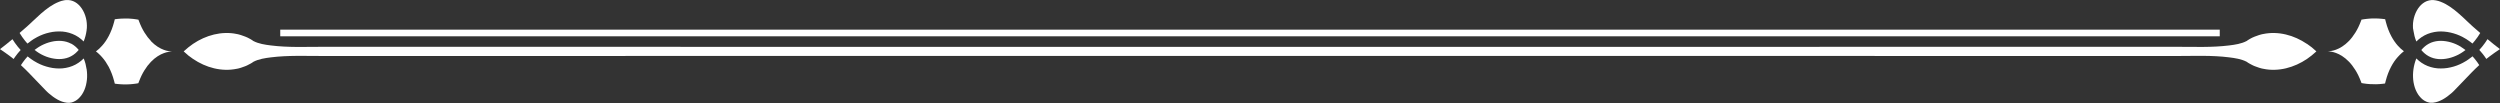 <?xml version="1.0" encoding="UTF-8" standalone="no"?><svg xmlns="http://www.w3.org/2000/svg" xmlns:xlink="http://www.w3.org/1999/xlink" fill="#ffffff" height="20.6" preserveAspectRatio="xMidYMid meet" version="1" viewBox="0.0 0.0 500.0 20.6" width="500" zoomAndPan="magnify"><rect x="0.0" y="0.0" width="500.0" height="20.6" fill="#333333" stroke="none"/><g><g><g id="change1_1"><path d="M17.32,13.84c-.05-.35-.12-.7-.21-1.05-.09-.34-.2-.68-.33-1.01l-.04-.09c-.16,.16-.32,.31-.49,.45-.35,.29-.73,.55-1.14,.77-.41,.21-.83,.39-1.27,.51-.44,.12-.89,.21-1.33,.25-.45,.04-.89,.04-1.33,0-.44-.03-.87-.1-1.3-.2-.43-.1-.84-.22-1.25-.37-.41-.15-.8-.33-1.18-.53-.19-.1-.38-.21-.56-.32l-.14-.08-.13-.09c-.09-.06-.18-.11-.27-.18-.29-.2-.57-.4-.83-.62-.17,.18-.33,.37-.48,.56-.31,.38-.59,.78-.86,1.19,1.11,1.02,2.13,2.1,3.14,3.16,.54,.57,1.08,1.13,1.62,1.68l.2,.21,.05,.05,.05,.05,.1,.1c.07,.06,.13,.13,.2,.19l.2,.18c.27,.24,.56,.47,.85,.68s.59,.4,.89,.57c.3,.17,.62,.31,.93,.42s.63,.18,.93,.22h.11l.11,.02s.04,0,.06,0h.28s.07-.01,.11-.02l.11-.02s.04,0,.05,0h.05c.28-.07,.56-.17,.81-.32,.02,0,.03-.02,.05-.03l.05-.03,.1-.06s.03-.02,.05-.03l.05-.04,.09-.07s.03-.02,.05-.03l.05-.04,.09-.08,.09-.08,.04-.04,.04-.04,.09-.09,.08-.09,.04-.04,.04-.05,.08-.09,.08-.1,.04-.05,.04-.05,.07-.1,.07-.1c.18-.27,.34-.58,.47-.89,.13-.31,.24-.64,.32-.98,.08-.34,.14-.68,.18-1.04,.04-.35,.05-.71,.04-1.06,0-.18-.01-.36-.03-.53-.02-.18-.03-.35-.06-.53Z"/><path d="M14.23,8.74c-.29-.15-.59-.28-.91-.37-.32-.09-.65-.15-.98-.18-.34-.03-.68-.03-1.02,0-.34,.02-.69,.08-1.03,.16-.68,.15-1.35,.41-1.98,.73-.16,.08-.31,.17-.46,.26l-.11,.07-.11,.07c-.08,.05-.15,.1-.22,.15-.17,.12-.34,.24-.5,.36,.16,.13,.33,.25,.5,.36,.07,.05,.15,.1,.22,.15l.11,.07,.11,.07c.15,.09,.31,.18,.46,.26,.63,.33,1.3,.58,1.98,.73,.34,.08,.69,.13,1.03,.16,.34,.03,.68,.03,1.02,0,.34-.03,.66-.09,.98-.18,.32-.09,.62-.21,.91-.37,.29-.15,.56-.34,.81-.55,.25-.21,.48-.45,.7-.71-.21-.26-.45-.5-.7-.71-.25-.21-.52-.4-.81-.55Z"/><path d="M5.51,8.7c.27-.22,.55-.43,.83-.62,.09-.06,.18-.12,.27-.18l.13-.09,.14-.08c.18-.11,.37-.22,.56-.32,.38-.2,.78-.38,1.18-.53,.41-.15,.82-.28,1.25-.37,.43-.1,.86-.17,1.3-.2,.44-.03,.89-.03,1.33,0,.45,.04,.89,.12,1.33,.25s.87,.3,1.27,.51c.41,.21,.79,.48,1.14,.77,.17,.14,.34,.3,.49,.45l.04-.09c.13-.33,.24-.66,.33-1.01,.09-.34,.16-.69,.21-1.05l.02-.13v-.13l.02-.07v-.06s.01-.08,.02-.13c.01-.17,.02-.34,.01-.51,0-.34-.04-.69-.09-1.03-.12-.68-.34-1.34-.66-1.93-.32-.59-.74-1.11-1.24-1.49-.25-.19-.52-.34-.8-.45-.28-.11-.58-.18-.88-.2-.15-.01-.31-.01-.46,0-.16,0-.31,.03-.47,.06-.16,.03-.31,.06-.47,.11-.04,.01-.08,.02-.12,.04-.04,.01-.08,.02-.12,.04-.08,.03-.17,.06-.25,.09-.65,.25-1.28,.6-1.89,1.01-.6,.41-1.19,.88-1.76,1.38-.57,.5-1.13,1.04-1.71,1.58-.29,.27-.58,.54-.87,.81-.07,.07-.15,.14-.22,.2-.07,.07-.15,.13-.23,.2l-.45,.39c-.25,.22-.51,.45-.77,.67,.33,.54,.68,1.06,1.08,1.55,.16,.19,.32,.38,.48,.56Z"/><path d="M2.5,7.83c-.81,.68-1.64,1.35-2.5,2,.02,.01,.04,.03,.06,.04,.67,.44,1.33,.91,1.97,1.39,.16,.12,.32,.25,.48,.37,.07,.05,.14,.11,.21,.17,.26-.39,.54-.77,.83-1.13,.19-.23,.38-.45,.58-.67-.2-.22-.39-.44-.58-.67-.39-.48-.74-.98-1.06-1.49Z"/><path d="M30.21,8.22c-.45-.47-.89-1.03-1.3-1.69-.21-.33-.4-.69-.59-1.07-.18-.38-.36-.79-.52-1.22-.04-.1-.07-.2-.11-.3h-.02l-.15-.03c-.1-.02-.2-.03-.29-.05-.4-.06-.8-.11-1.21-.13-.1,0-.2-.02-.31-.02-.1,0-.21,0-.31,0h-.62c-.41,0-.83,.03-1.24,.07-.19,.02-.39,.04-.58,.07l-.16,.62c-.26,.99-.62,1.91-1.06,2.75h0c-.39,.74-.83,1.38-1.31,1.91-.38,.43-.79,.82-1.24,1.15l.02,.02s.02,.02,.04,.03c.12,.09,.23,.18,.31,.25,.03,.02,.06,.05,.08,.07l.02,.02,.02,.02c.21,.19,.49,.45,.75,.76,.47,.53,.91,1.18,1.31,1.91h0c.44,.85,.8,1.77,1.06,2.75l.16,.62c.19,.03,.38,.05,.57,.07,.41,.05,.82,.06,1.24,.08,.41,0,.83,0,1.23-.03,.41-.02,.81-.08,1.21-.13,.1-.02,.2-.03,.29-.05l.15-.03h.02c.04-.1,.07-.2,.11-.3,.16-.43,.34-.83,.52-1.22,.19-.38,.38-.74,.59-1.07,.41-.66,.85-1.23,1.3-1.69,.9-.93,1.82-1.46,2.59-1.74,.65-.24,1.2-.31,1.62-.32h0c-.42-.02-.97-.09-1.62-.33-.77-.28-1.69-.81-2.59-1.74Z"/><path d="M461.39,8.78c-1.29-.87-2.72-1.53-4.21-1.88-.75-.18-1.51-.28-2.27-.3-.76-.02-1.52,.05-2.26,.2l-.11,.02-.1,.02-.21,.05c-.14,.04-.28,.07-.42,.12-.28,.08-.55,.18-.81,.29l-.2,.08c-.07,.03-.13,.06-.2,.09l-.1,.04-.1,.05-.19,.1-.19,.1-.09,.05-.09,.06-.19,.11s-.1,.06-.15,.1c-.05,.04-.1,.07-.15,.11-1.08,.57-2.34,.75-3.54,.9-3.41,.42-6.86,.27-10.28,.27-30.12,.02-340.94,.02-371.06,0-3.42,0-6.87,.16-10.28-.27-1.2-.15-2.45-.33-3.54-.9-.05-.04-.1-.08-.15-.11-.05-.04-.1-.07-.15-.1l-.19-.11-.09-.06-.1-.05-.19-.1-.19-.1-.1-.05-.1-.04c-.07-.03-.13-.06-.2-.09l-.2-.08c-.27-.11-.54-.21-.81-.29-.14-.05-.28-.08-.42-.12l-.21-.05-.1-.02-.11-.02c-.74-.16-1.5-.22-2.26-.2-.76,.02-1.52,.12-2.27,.3-1.5,.36-2.93,1.01-4.21,1.88-.64,.44-1.25,.93-1.82,1.46l-.04,.04,.04,.04c.56,.54,1.17,1.03,1.82,1.46,1.29,.87,2.72,1.53,4.21,1.88,.75,.18,1.51,.28,2.27,.3,.76,.02,1.52-.05,2.26-.2l.11-.02,.11-.02,.21-.05c.14-.04,.28-.07,.42-.12,.28-.08,.55-.18,.81-.29l.2-.08c.07-.03,.13-.06,.2-.09l.1-.05,.1-.05,.19-.1,.19-.1,.1-.05,.09-.05,.19-.11s.1-.06,.15-.1c.06-.04,.11-.08,.17-.12,1.08-.56,2.32-.74,3.52-.89,3.4-.42,6.85-.27,10.28-.27,30.12-.02,340.94-.02,371.06,0,3.42,0,6.87-.16,10.28,.27,1.19,.15,2.44,.33,3.52,.89,.06,.04,.11,.08,.17,.12,.05,.04,.1,.07,.15,.1l.19,.11,.09,.05,.09,.05,.19,.1,.19,.1,.1,.05,.1,.05c.07,.03,.13,.06,.2,.09l.2,.08c.27,.11,.54,.21,.81,.29,.14,.04,.28,.08,.42,.12l.21,.05,.11,.02,.11,.02c.74,.16,1.5,.22,2.26,.2,.76-.02,1.52-.12,2.27-.3,1.5-.36,2.93-1.01,4.21-1.88,.64-.44,1.25-.93,1.82-1.46l.04-.04-.04-.04c-.56-.54-1.17-1.03-1.82-1.46Z"/><path d="M494.49,11.28c-.27,.22-.55,.43-.83,.62-.09,.06-.18,.12-.27,.18l-.13,.09-.14,.08c-.18,.11-.37,.22-.56,.32-.38,.2-.78,.38-1.18,.53-.41,.15-.82,.28-1.25,.37-.43,.1-.86,.17-1.3,.2-.44,.03-.89,.03-1.33,0-.45-.04-.89-.12-1.33-.25-.44-.12-.87-.3-1.27-.51-.41-.21-.79-.48-1.14-.77-.17-.14-.34-.3-.49-.45l-.04,.09c-.13,.33-.24,.66-.33,1.01-.09,.34-.16,.69-.21,1.05-.03,.18-.04,.35-.06,.53-.01,.18-.02,.35-.03,.53,0,.36,0,.71,.04,1.06,.03,.35,.1,.7,.18,1.04,.08,.34,.19,.67,.32,.98,.13,.31,.29,.61,.47,.89l.07,.1,.07,.1,.04,.05,.04,.05,.08,.1,.08,.09,.04,.05,.04,.04,.08,.09,.09,.09,.04,.04,.04,.04,.09,.08,.09,.08,.05,.04s.03,.02,.05,.03l.09,.07,.05,.04s.03,.02,.05,.03l.1,.06,.05,.03s.03,.02,.05,.03c.26,.15,.53,.25,.81,.31h.05s.04,.02,.05,.02l.11,.02s.07,0,.11,0h.28s.04,.01,.06,0h.17l.06-.02c.31-.03,.62-.11,.93-.22,.31-.11,.62-.25,.93-.42,.3-.17,.6-.36,.89-.57,.29-.21,.57-.44,.85-.68l.2-.18c.07-.06,.13-.12,.2-.19l.1-.1,.05-.05,.05-.05,.2-.21c.54-.55,1.08-1.11,1.62-1.68,1.01-1.06,2.03-2.14,3.14-3.16-.26-.41-.55-.81-.86-1.19-.16-.19-.32-.38-.48-.56Z"/><path d="M492.26,9.41l-.11-.07c-.15-.09-.31-.18-.46-.26-.63-.33-1.3-.58-1.98-.73-.34-.08-.69-.13-1.03-.16-.34-.03-.69-.03-1.02,0-.34,.03-.66,.09-.98,.18-.32,.09-.62,.21-.91,.37-.29,.15-.56,.34-.81,.55-.25,.21-.48,.45-.7,.71,.21,.26,.45,.5,.7,.71,.25,.21,.52,.4,.81,.55,.29,.15,.59,.28,.91,.37,.32,.09,.65,.15,.98,.18,.34,.03,.68,.03,1.02,0s.69-.08,1.03-.16c.68-.15,1.35-.41,1.98-.73,.16-.08,.31-.17,.46-.26l.11-.07,.11-.07c.08-.05,.15-.1,.23-.15,.17-.12,.34-.24,.5-.36-.16-.13-.33-.25-.5-.36-.07-.05-.15-.1-.23-.15l-.11-.07Z"/><path d="M482.64,5.76v.13l.03,.13,.02,.13c.05,.35,.12,.7,.21,1.05,.09,.34,.2,.68,.33,1.01,.01,.03,.02,.06,.04,.09,.16-.16,.32-.31,.49-.45,.35-.29,.73-.55,1.14-.77,.41-.21,.83-.39,1.27-.51s.89-.21,1.33-.25c.45-.04,.89-.04,1.33,0s.87,.1,1.3,.2c.43,.1,.84,.22,1.25,.37,.41,.15,.8,.33,1.18,.53,.19,.1,.38,.21,.56,.32l.14,.08,.13,.09c.09,.06,.18,.11,.27,.18,.29,.2,.57,.4,.83,.62,.17-.18,.33-.37,.48-.56,.4-.49,.75-1,1.08-1.55-.26-.22-.51-.45-.77-.67l-.45-.39c-.08-.07-.15-.13-.23-.2-.08-.07-.15-.14-.22-.2-.3-.27-.59-.54-.87-.81-.57-.54-1.13-1.08-1.71-1.58-.57-.5-1.15-.97-1.76-1.38-.6-.41-1.23-.76-1.89-1.01-.08-.03-.16-.06-.25-.09-.04-.02-.08-.03-.12-.04-.04-.01-.08-.03-.12-.04-.16-.05-.31-.08-.47-.11-.16-.03-.31-.05-.47-.06-.15,0-.31,0-.46,0-.3,.03-.6,.09-.88,.2-.28,.11-.55,.26-.8,.45-.5,.38-.92,.9-1.24,1.49-.32,.59-.54,1.25-.66,1.93-.06,.34-.09,.68-.09,1.03,0,.17,0,.34,.01,.51,0,.04,0,.08,.01,.13Z"/><path d="M497.5,7.83c-.32,.52-.68,1.02-1.06,1.49-.19,.23-.38,.45-.58,.67,.2,.22,.39,.44,.58,.67,.3,.36,.57,.74,.83,1.13,.07-.06,.14-.11,.21-.17,.16-.13,.32-.25,.48-.37,.64-.48,1.3-.94,1.97-1.39l.06-.04c-.86-.64-1.69-1.32-2.5-2Z"/><path d="M479.56,9.13c-.48-.54-.92-1.18-1.31-1.91h0c-.45-.85-.8-1.77-1.06-2.76l-.16-.62c-.19-.03-.38-.05-.58-.07-.41-.05-.82-.06-1.24-.08h-.62c-.1,0-.21,.01-.31,.01-.1,0-.2,.01-.31,.02-.41,.02-.81,.08-1.21,.13-.1,.02-.2,.03-.29,.05l-.15,.02h-.02c-.04,.1-.07,.2-.11,.3-.16,.43-.34,.83-.52,1.22-.19,.38-.38,.74-.59,1.07-.41,.66-.85,1.23-1.3,1.69-.9,.93-1.82,1.46-2.59,1.74-.65,.24-1.2,.31-1.62,.32h0c.42,.02,.97,.09,1.62,.33,.77,.28,1.69,.81,2.59,1.74,.45,.46,.89,1.03,1.3,1.69,.21,.33,.4,.69,.59,1.07,.18,.38,.36,.79,.52,1.22,.04,.1,.07,.2,.11,.3h.02l.15,.03c.1,.02,.2,.03,.29,.05,.4,.06,.8,.11,1.21,.13,.41,.03,.82,.03,1.23,.03,.41-.01,.83-.03,1.24-.08,.19-.02,.38-.04,.57-.07l.16-.62c.26-.98,.61-1.91,1.06-2.75h0c.39-.74,.83-1.38,1.31-1.91,.27-.31,.54-.57,.75-.76l.02-.02,.02-.02s.06-.05,.08-.07c.09-.07,.19-.16,.31-.25,.01,0,.02-.02,.04-.03l.02-.02c-.45-.33-.87-.72-1.25-1.15Z"/><path d="M56.05 5.93H443.95V7.26H56.05z"/></g></g></g></svg>